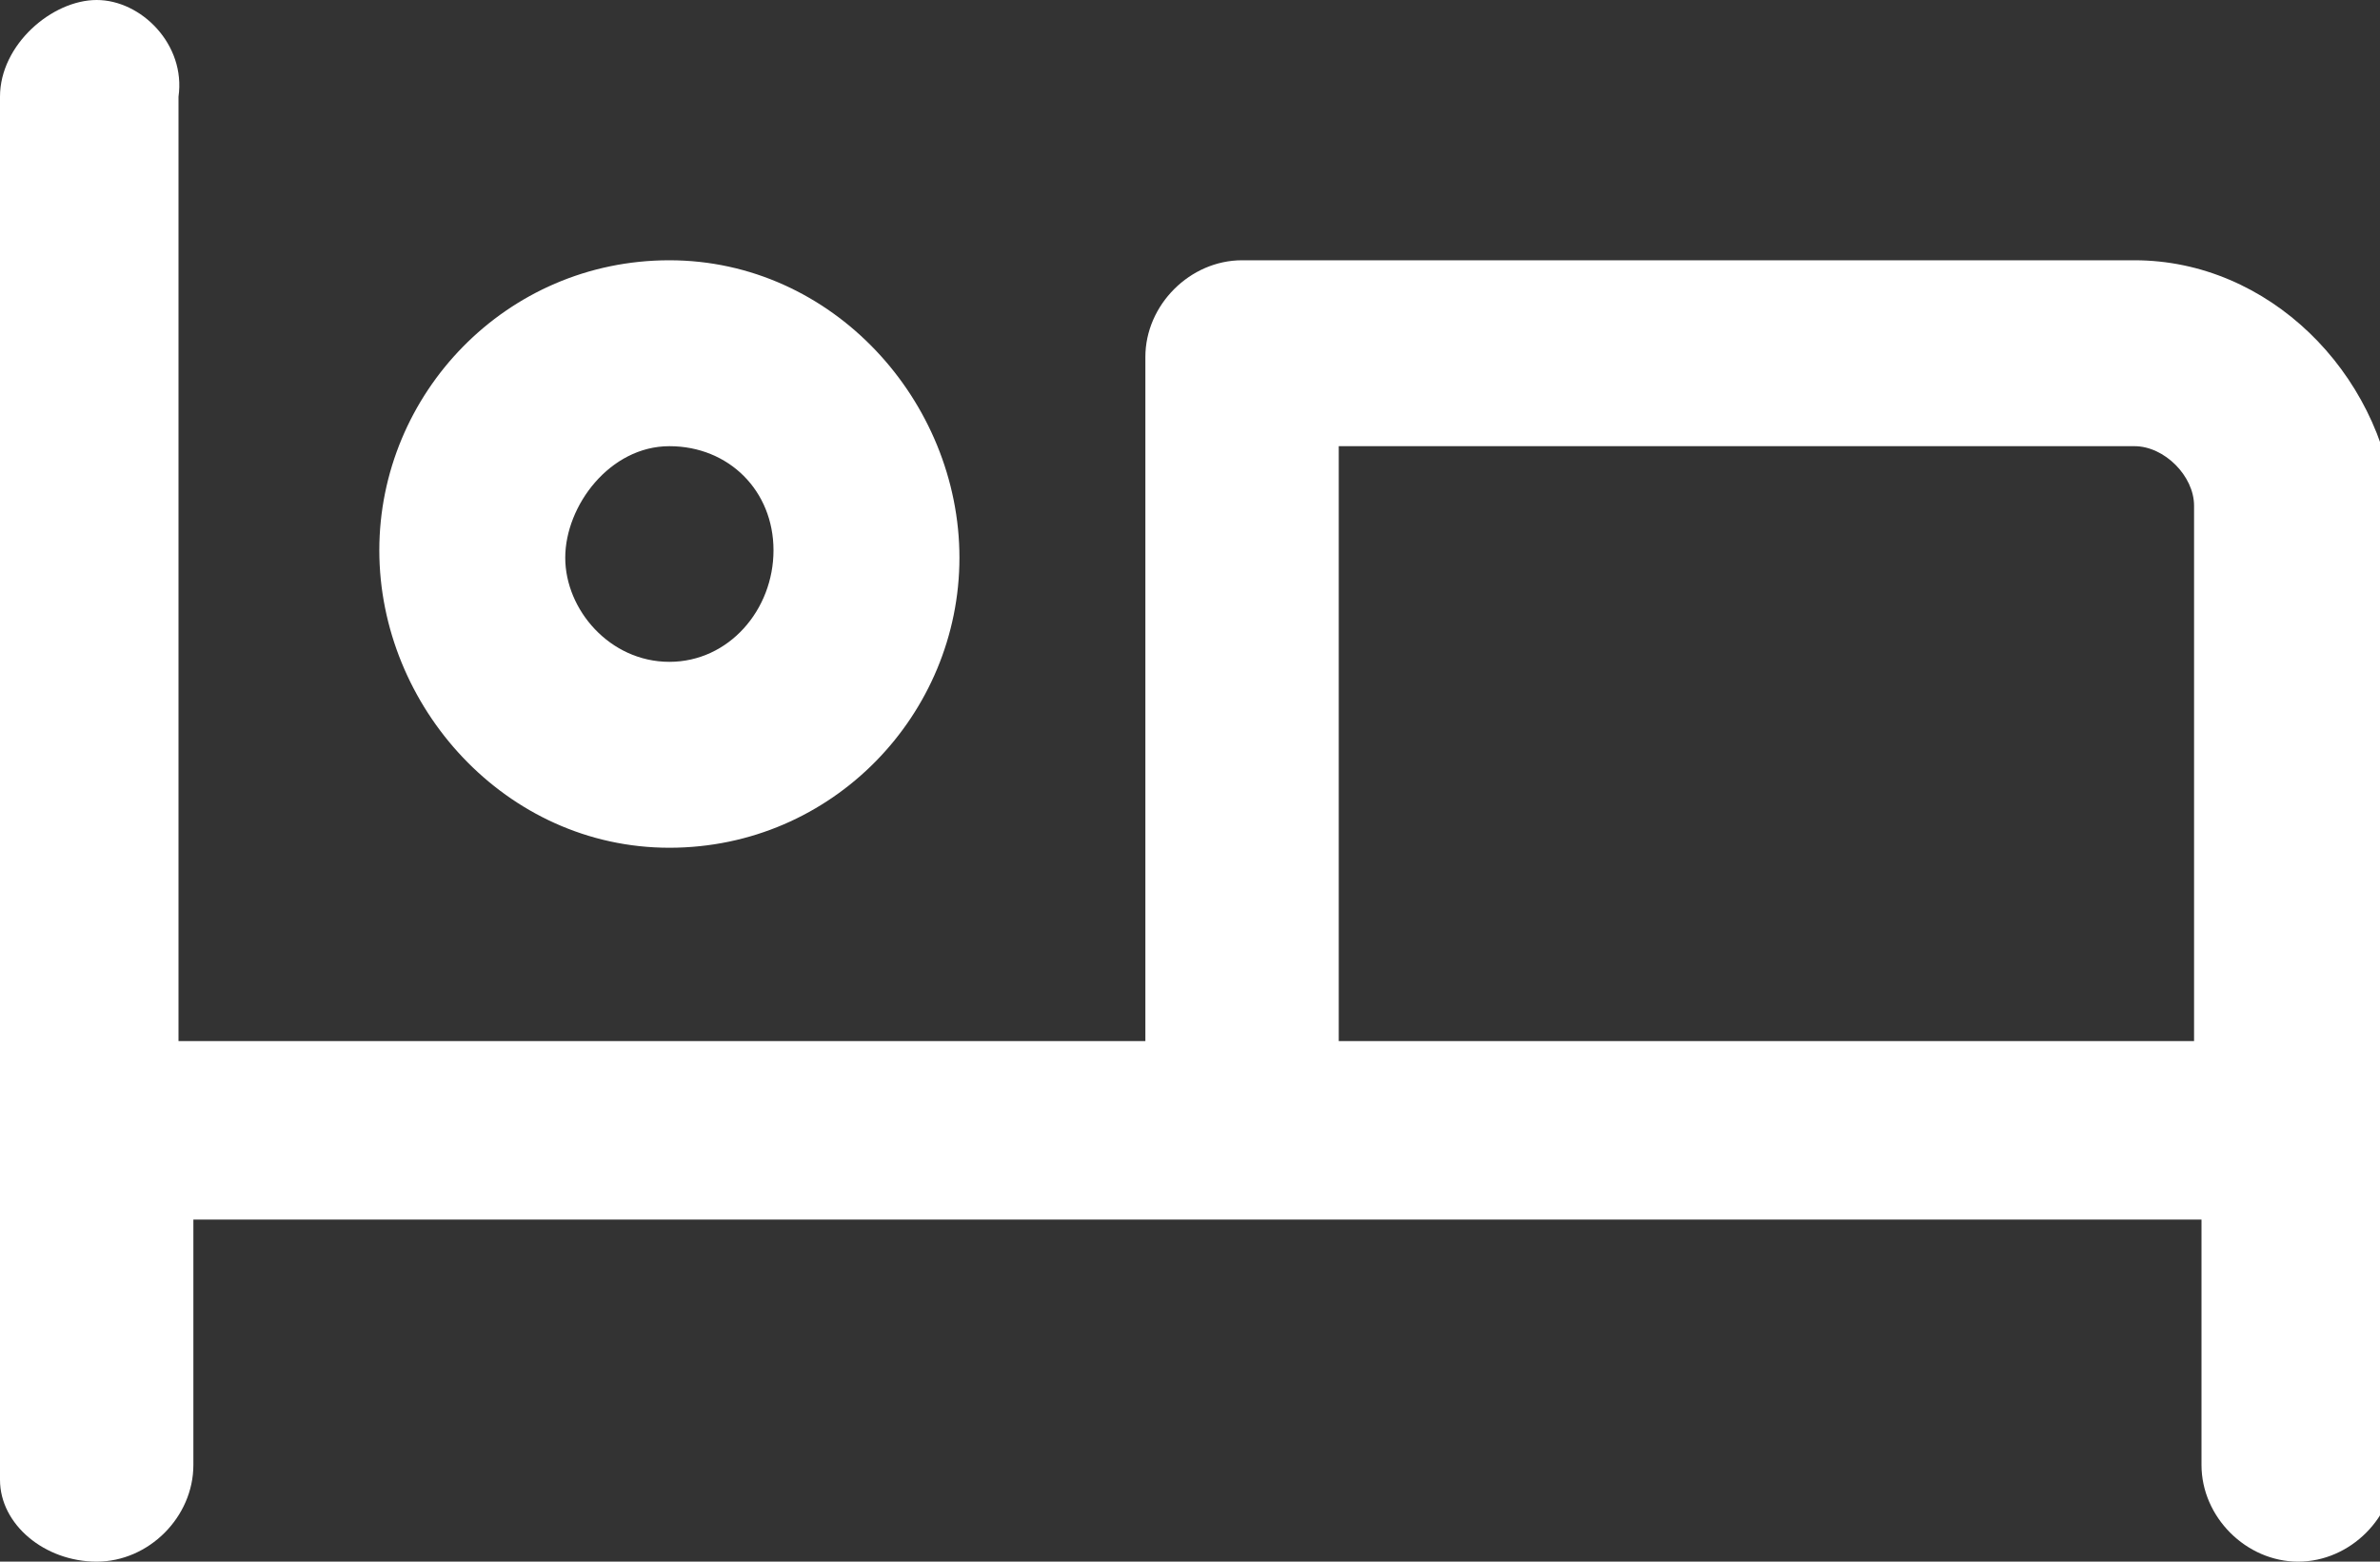 <?xml version="1.0" encoding="utf-8"?>
<!-- Generator: Adobe Illustrator 22.1.0, SVG Export Plug-In . SVG Version: 6.00 Build 0)  -->
<svg version="1.1" id="Layer_1" xmlns="http://www.w3.org/2000/svg" xmlns:xlink="http://www.w3.org/1999/xlink" x="0px" y="0px"
	 width="32px" height="21px" viewBox="0 0 32 21" style="enable-background:new 0 0 32 21;" xml:space="preserve">
<rect x="0" y="0" width="32" height="21" fill="#333333" stroke="none"/>
<style type="text/css">
	.st0{fill:#FFFFFF;}
</style>
<g>
	<path class="st0" d="M9,11.4c2.2,0,3.9-1.8,3.9-3.9S11.2,3.5,9,3.5c-2.2,0-3.9,1.8-3.9,3.9S6.8,11.4,9,11.4z M9,6
		c0.8,0,1.4,0.6,1.4,1.4S9.8,8.9,9,8.9S7.6,8.2,7.6,7.5S8.2,6,9,6z"/>
	<path class="st0" d="M28.7,3.5h-12c-0.7,0-1.3,0.6-1.3,1.3V14h-13V1.3C2.5,0.6,1.9,0,1.3,0S0,0.6,0,1.3v14v4.6
		C0,20.5,0.6,21,1.3,21s1.3-0.6,1.3-1.3v-3.3h14.3h12.7v3.3c0,0.7,0.6,1.3,1.3,1.3s1.3-0.6,1.3-1.3v-4.6V6.8C32,5,30.5,3.5,28.7,3.5
		z M18,6h10.7c0.4,0,0.8,0.4,0.8,0.8V14H18V6z"/>
</g>
</svg>

